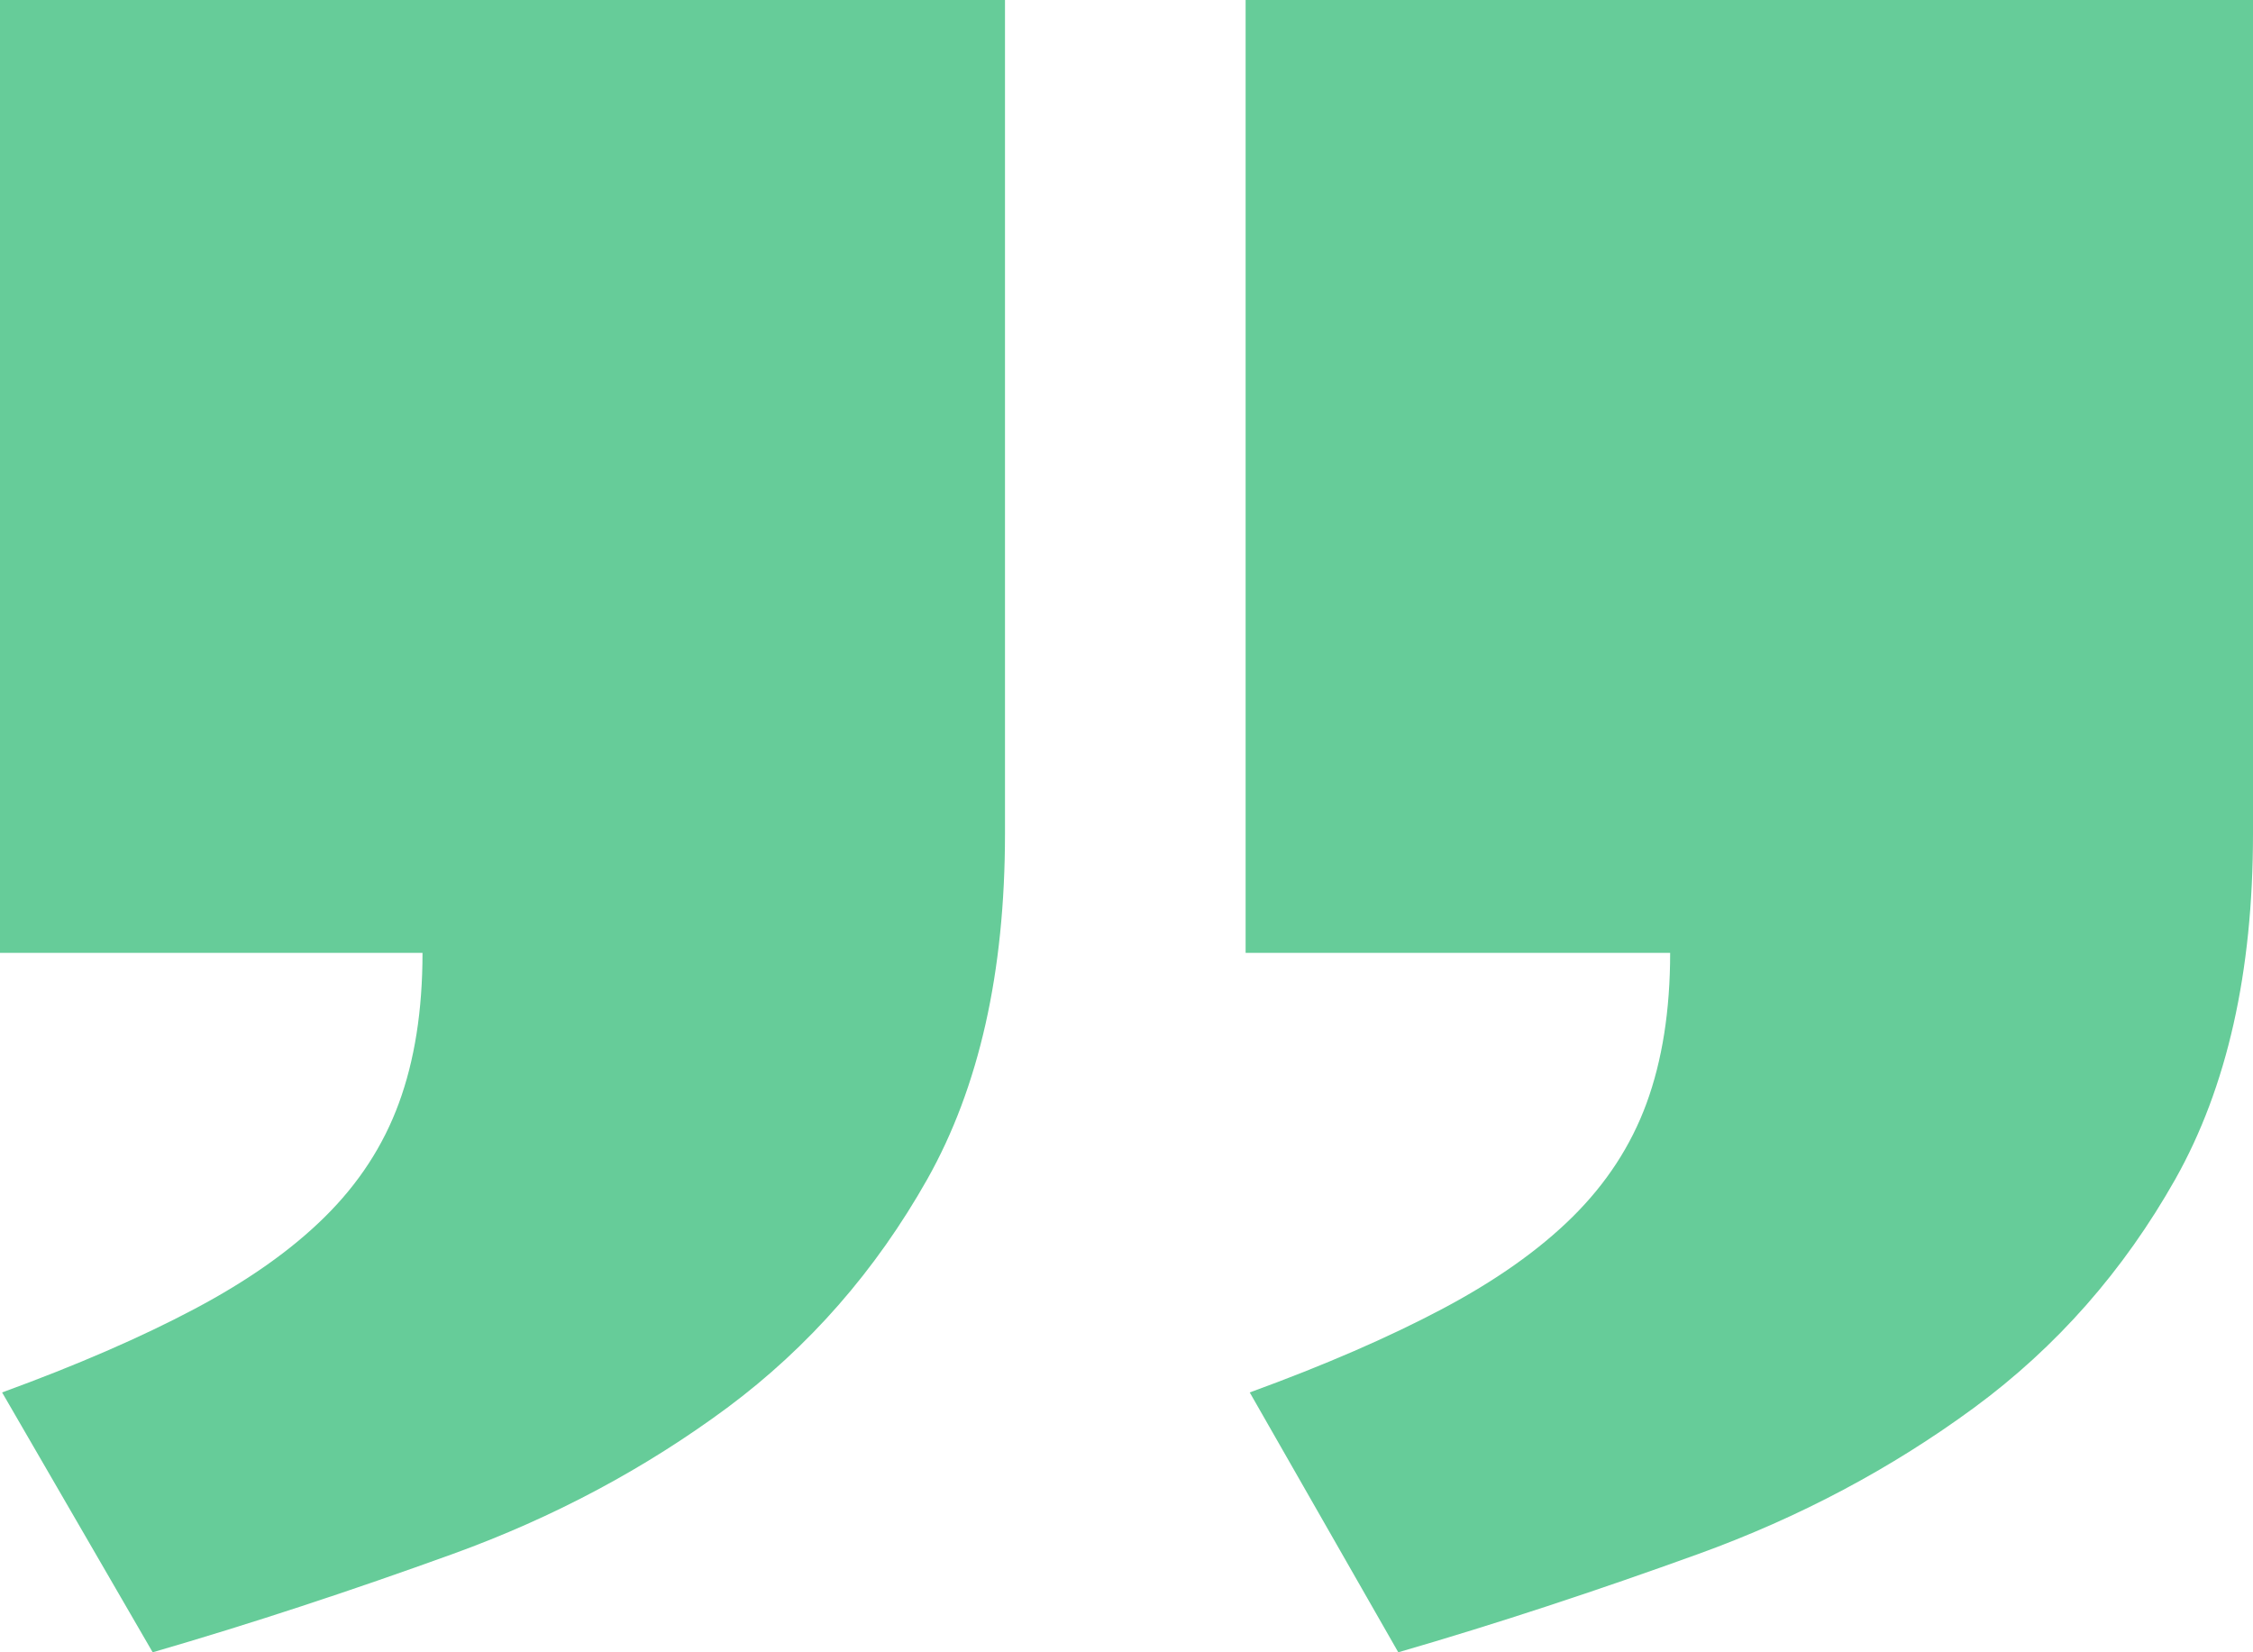 <svg width="30" height="22" viewBox="0 0 30 22" fill="none" xmlns="http://www.w3.org/2000/svg">
<path d="M16.586 0H30V11.1C30 12.948 29.654 14.477 28.966 15.7C28.278 16.919 27.386 17.934 26.285 18.744C25.188 19.55 23.965 20.202 22.617 20.69C21.268 21.178 19.936 21.618 18.619 22L16.641 18.54C17.64 18.176 18.493 17.805 19.201 17.43C19.908 17.056 20.49 16.647 20.938 16.204C21.386 15.761 21.717 15.257 21.925 14.689C22.133 14.121 22.239 13.455 22.239 12.687H16.586V0ZM0 0H13.382V11.1C13.382 12.948 13.036 14.477 12.348 15.7C11.66 16.919 10.772 17.934 9.683 18.744C8.594 19.55 7.379 20.202 6.031 20.69C4.682 21.178 3.349 21.618 2.033 22L0.028 18.54C1.026 18.176 1.879 17.805 2.587 17.43C3.294 17.056 3.876 16.647 4.324 16.204C4.773 15.761 5.103 15.257 5.311 14.689C5.52 14.121 5.626 13.455 5.626 12.687H0V0Z" fill="#66CC99"/>
</svg>
